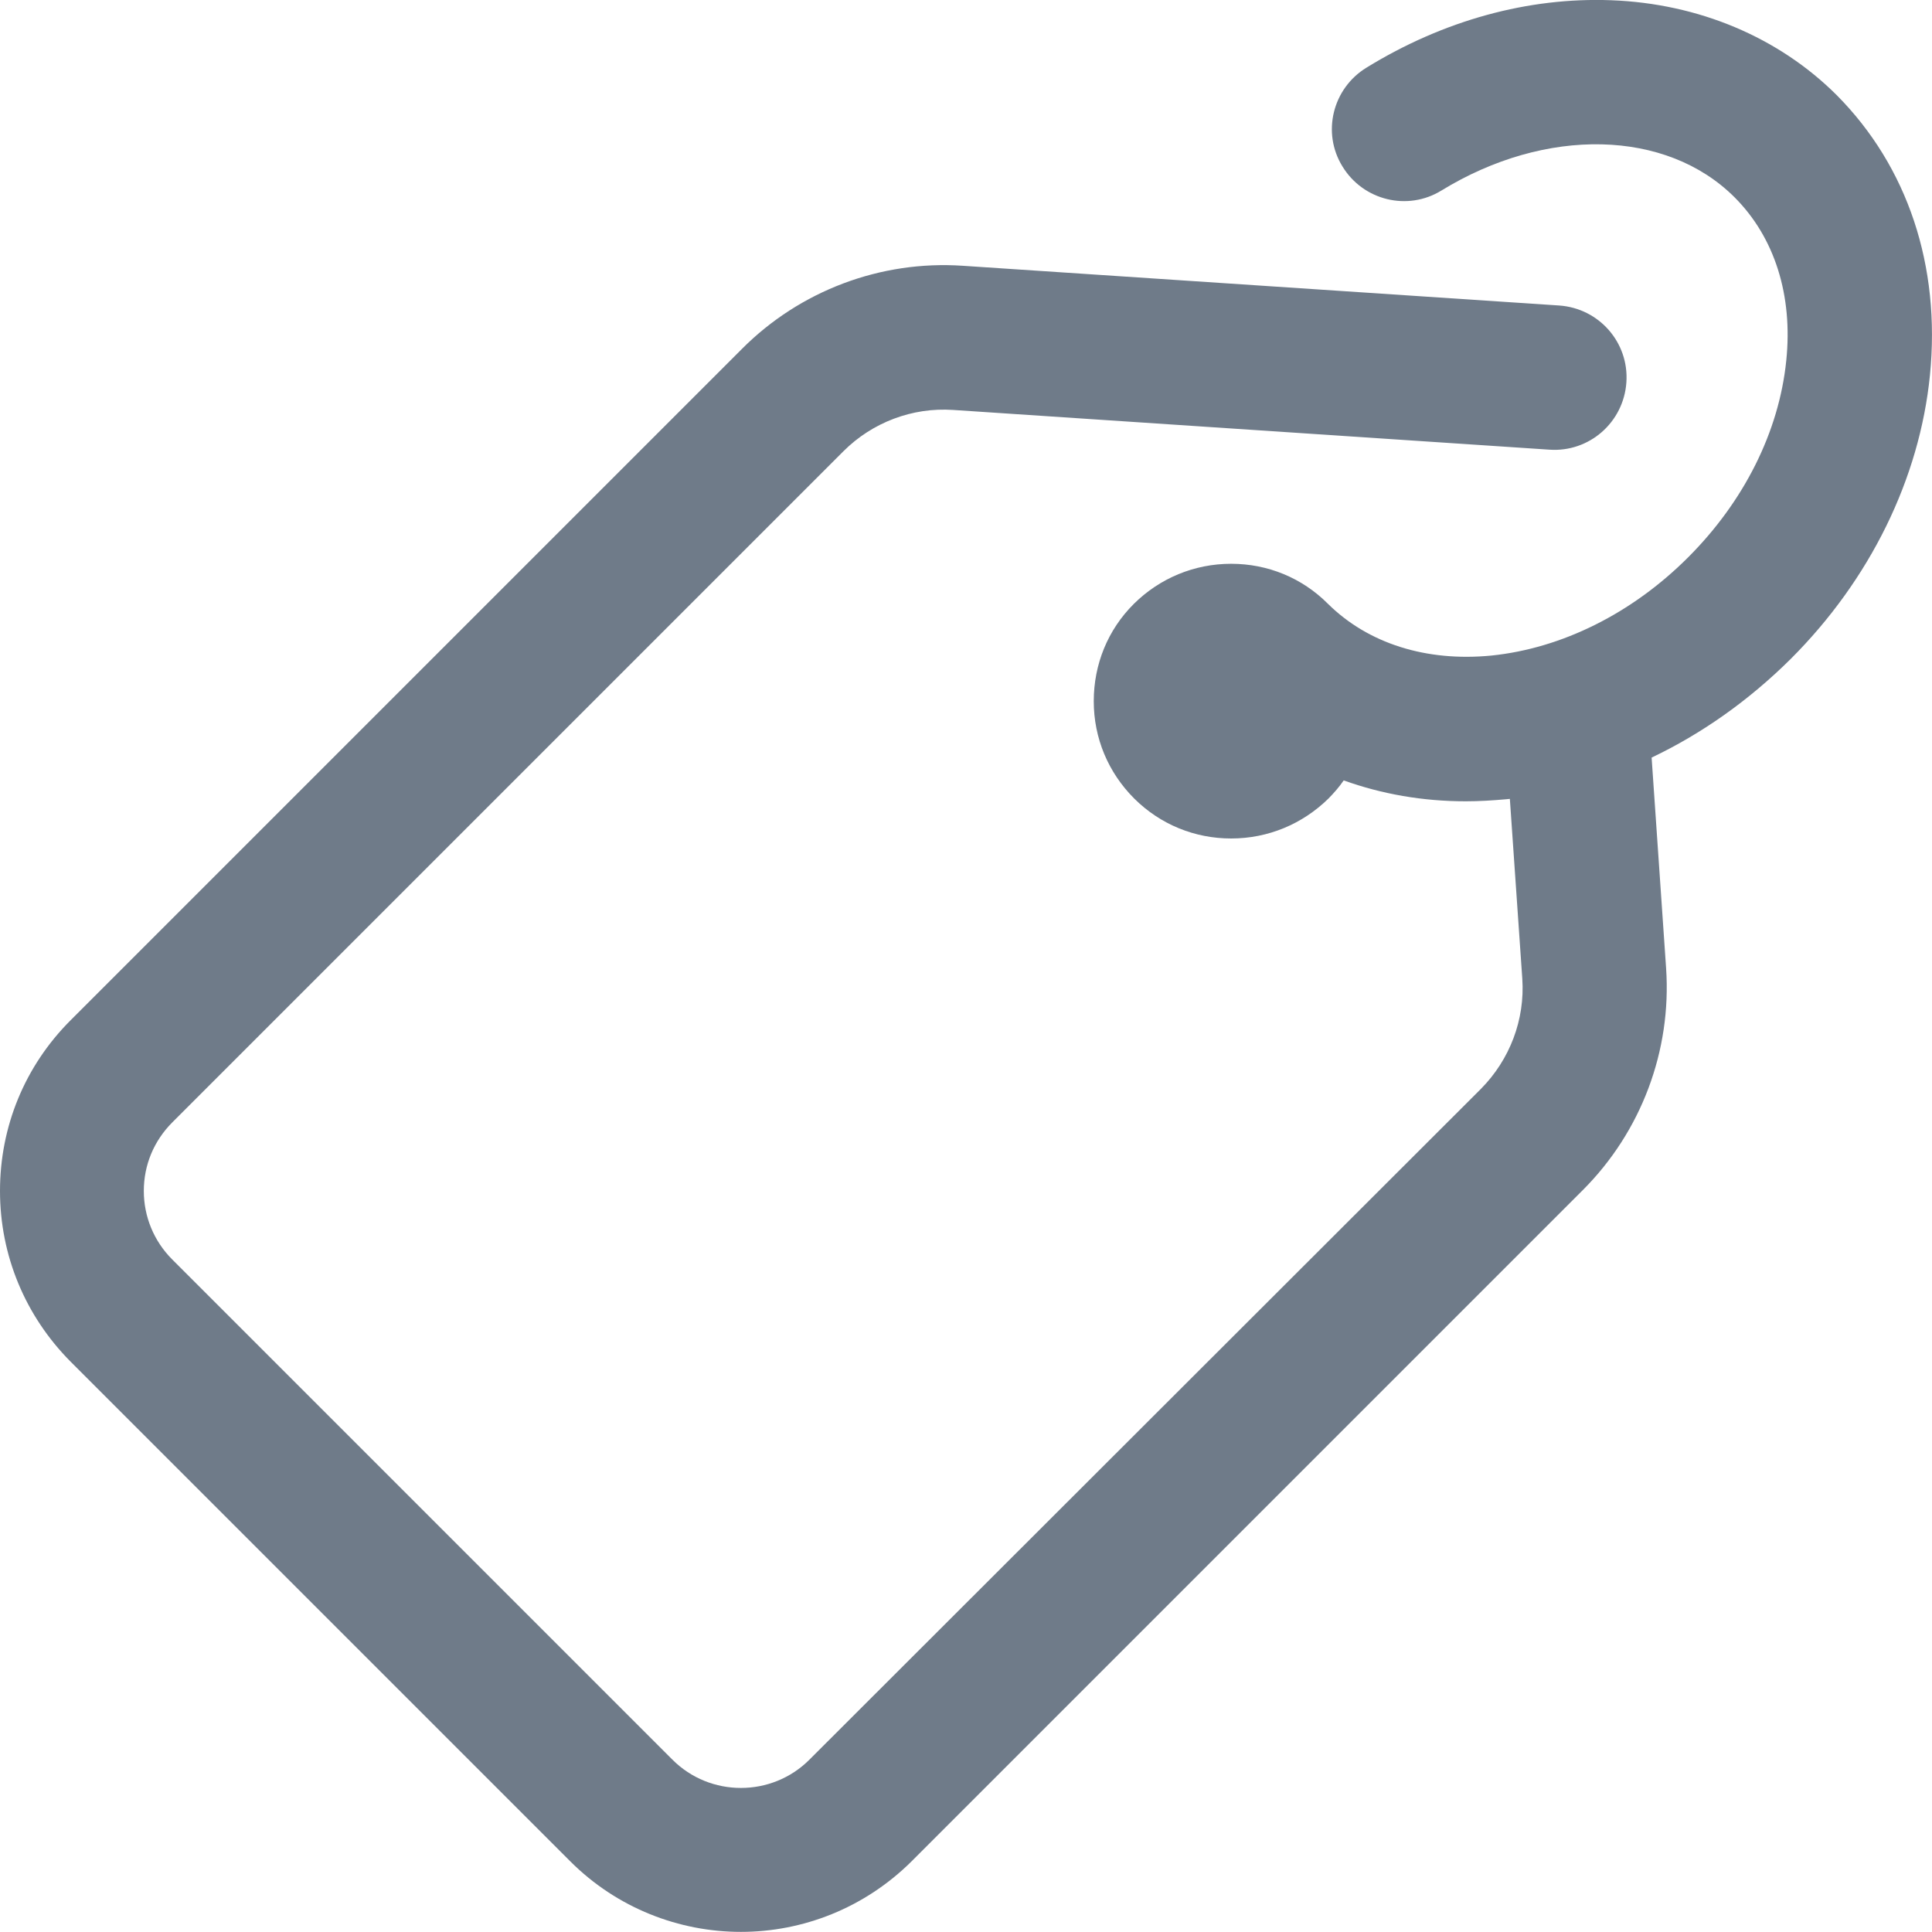 <svg width="16" height="16" viewBox="0 0 16 16" fill="none" xmlns="http://www.w3.org/2000/svg">
<path d="M15.211 0.788C14.73 0.308 14.066 0.029 13.343 0.002C12.657 -0.024 11.954 0.168 11.317 0.56C11.035 0.732 10.945 1.1 11.118 1.379C11.29 1.661 11.658 1.75 11.937 1.578C12.803 1.047 13.801 1.07 14.365 1.634C14.697 1.966 14.849 2.447 14.793 2.987C14.733 3.575 14.444 4.152 13.98 4.616C13.516 5.08 12.935 5.369 12.352 5.429C11.811 5.482 11.33 5.329 10.998 5.001C10.783 4.785 10.498 4.669 10.196 4.669C9.891 4.669 9.605 4.788 9.39 5.001C9.174 5.216 9.058 5.502 9.058 5.807C9.058 6.112 9.177 6.397 9.393 6.613C9.609 6.828 9.894 6.944 10.196 6.944C10.501 6.944 10.786 6.825 11.002 6.613C11.048 6.566 11.091 6.517 11.128 6.463C11.443 6.576 11.781 6.636 12.139 6.636C12.249 6.636 12.361 6.629 12.474 6.619C12.484 6.619 12.494 6.616 12.504 6.616L12.607 8.105C12.63 8.444 12.504 8.775 12.265 9.017L6.703 14.573C6.391 14.885 5.881 14.885 5.569 14.573L1.426 10.43C1.274 10.278 1.191 10.075 1.191 9.863C1.191 9.648 1.274 9.449 1.426 9.296L6.985 3.737C7.224 3.498 7.556 3.372 7.894 3.395L12.832 3.724C13.161 3.747 13.446 3.498 13.469 3.167C13.492 2.838 13.244 2.553 12.912 2.53L7.973 2.201C7.294 2.155 6.624 2.407 6.143 2.891L0.584 8.45C0.206 8.828 0 9.329 0 9.863C0 10.397 0.209 10.898 0.584 11.276L4.723 15.415C5.111 15.803 5.625 15.999 6.136 15.999C6.647 15.999 7.158 15.803 7.549 15.415L13.108 9.856C13.592 9.372 13.844 8.702 13.798 8.019L13.678 6.274C14.096 6.075 14.484 5.8 14.829 5.458C15.486 4.802 15.897 3.966 15.983 3.107C16.073 2.201 15.798 1.379 15.211 0.788Z" fill="#6F7B89"/>
</svg>
